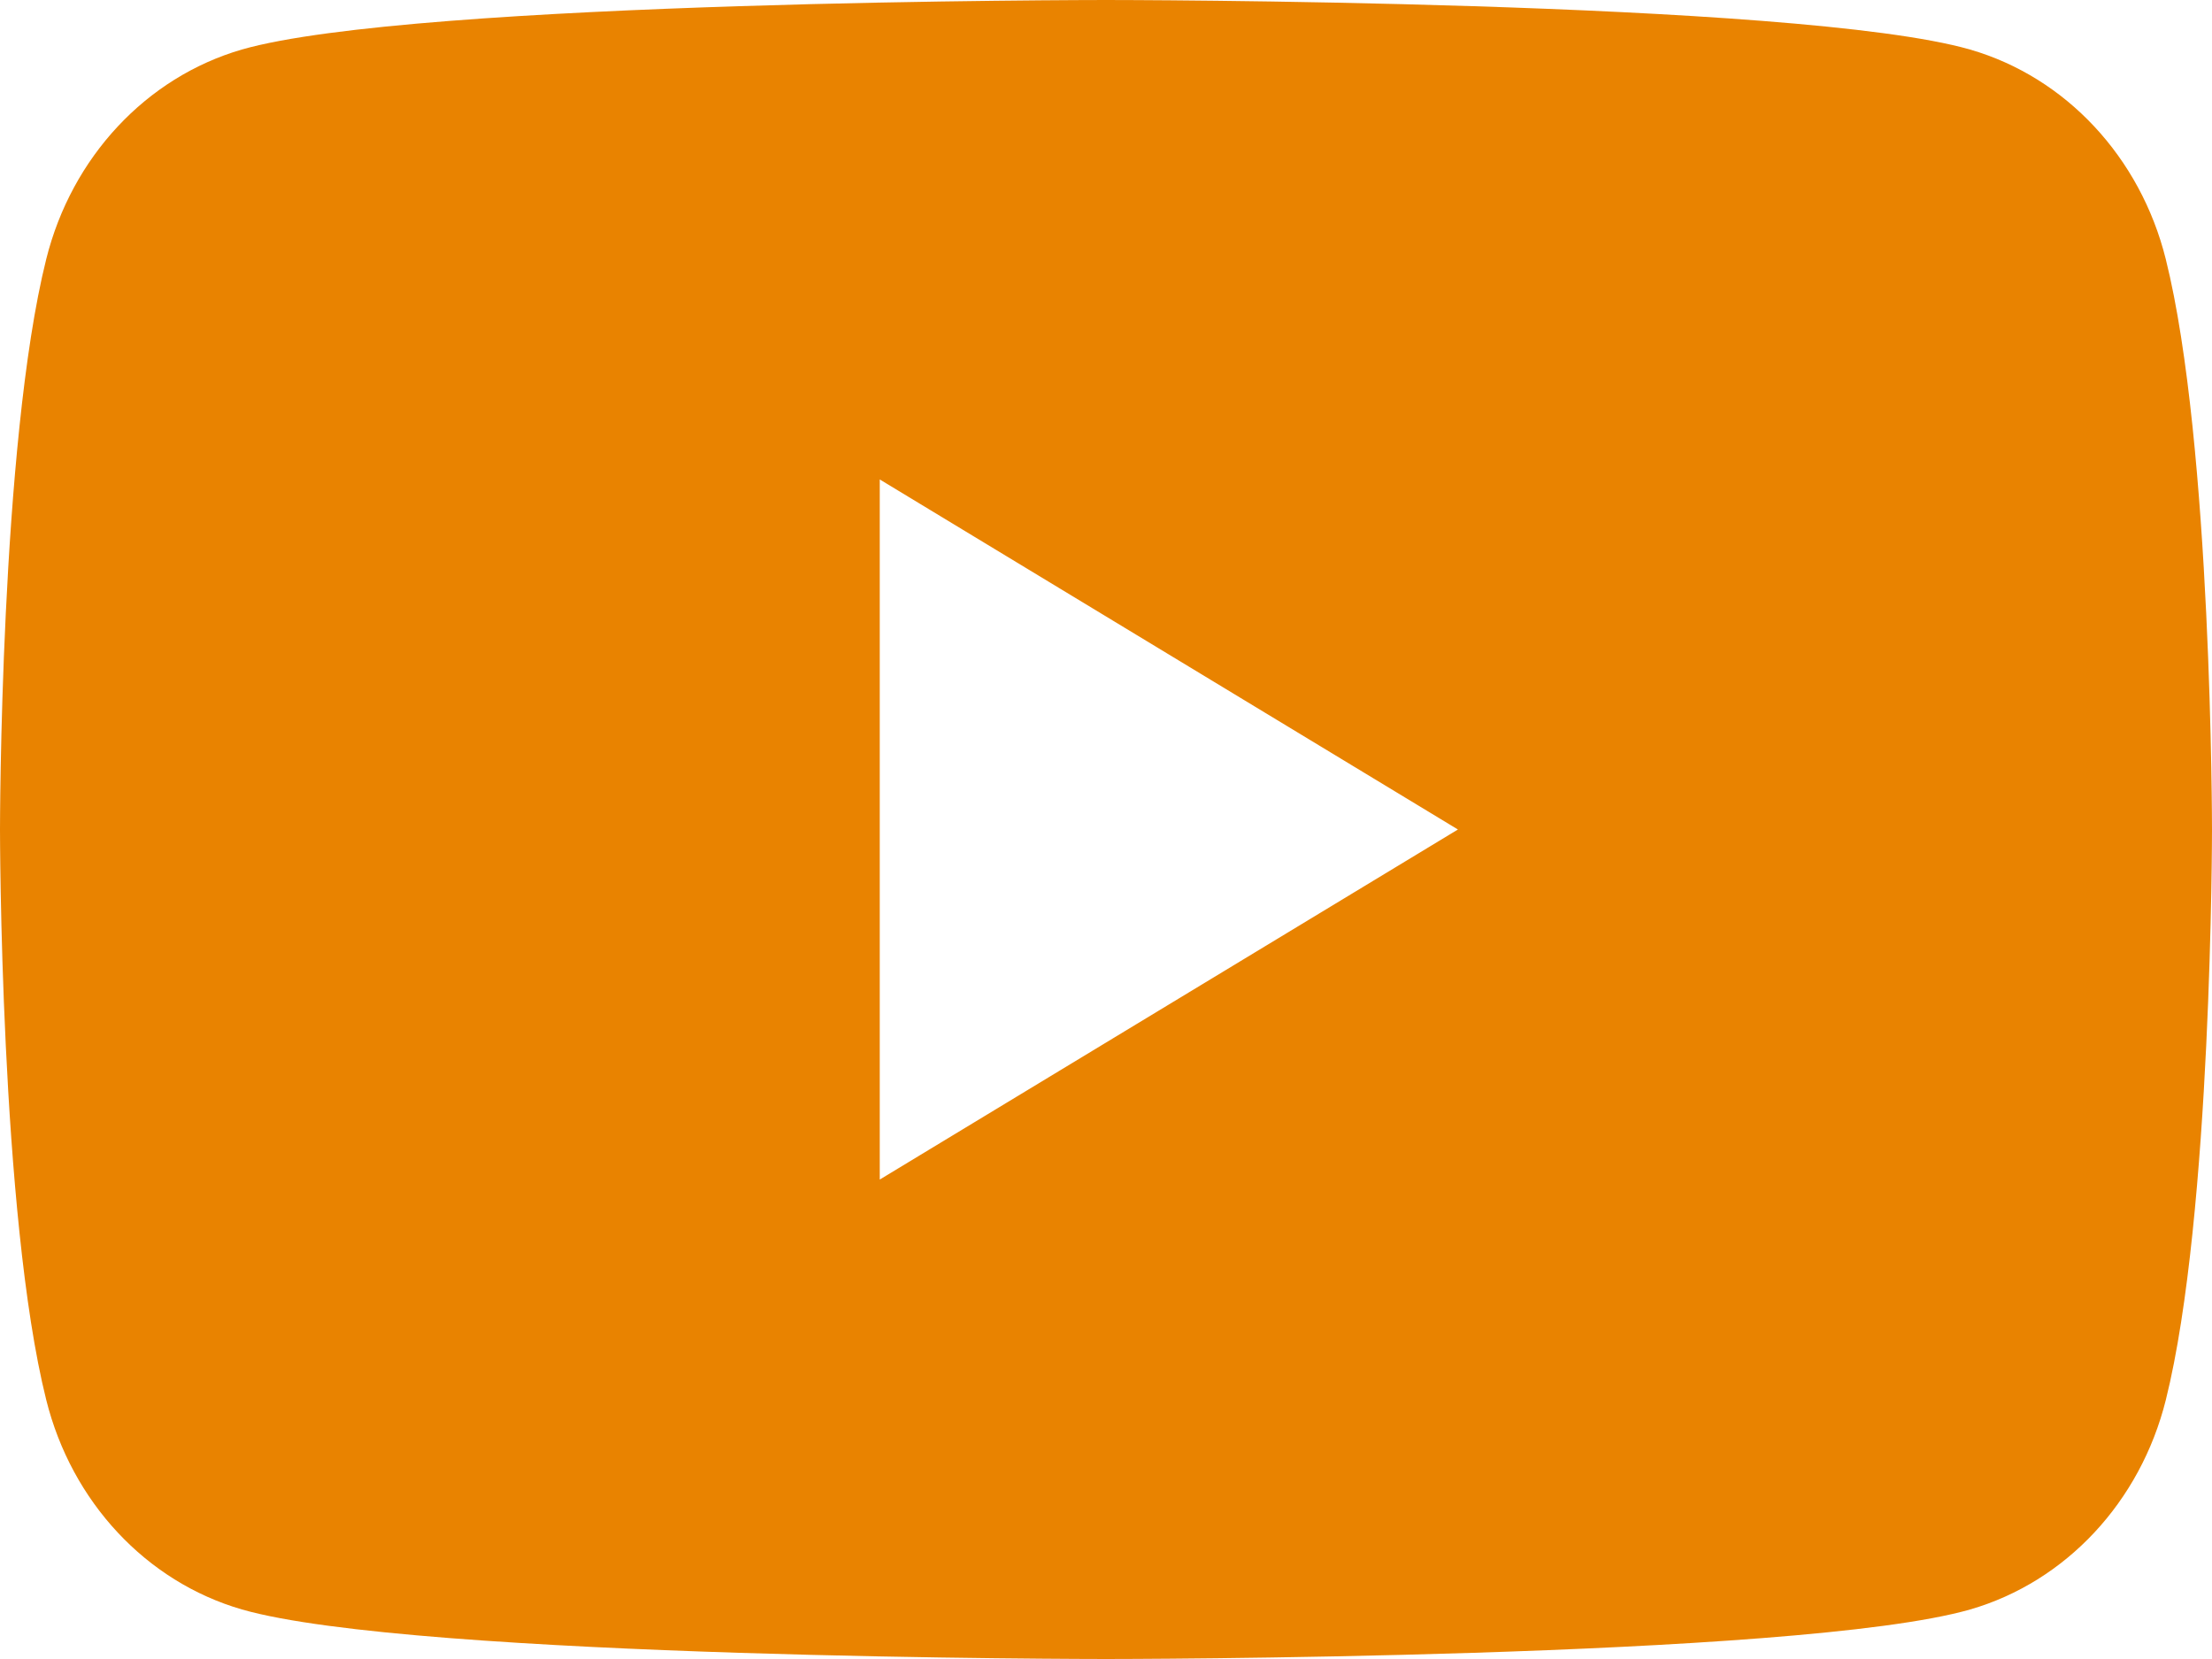 <?xml version="1.0" encoding="UTF-8"?>
<svg width="32px" height="24px" viewBox="0 0 32 24" version="1.1" xmlns="http://www.w3.org/2000/svg" xmlns:xlink="http://www.w3.org/1999/xlink">
    <title>icon-youtube_orange</title>
    <g id="Symbols" stroke="none" stroke-width="1" fill="none" fill-rule="evenodd">
        <g id="Elements-/-social-icons-followus" transform="translate(-220, -54)" fill="#E98300" fill-rule="nonzero">
            <g id="Shape" transform="translate(220, 54)">
                <path d="M31.331,3.748 C30.963,2.273 29.885,1.118 28.501,0.717 C26.007,0 16,0 16,0 C16,0 5.993,0 3.497,0.717 C2.115,1.119 1.037,2.274 0.669,3.748 C0,6.422 0,12 0,12 C0,12 0,17.578 0.669,20.252 C1.037,21.727 2.115,22.882 3.499,23.283 C5.993,24 16,24 16,24 C16,24 26.007,24 28.503,23.283 C29.886,22.882 30.964,21.727 31.332,20.252 C32,17.578 32,12 32,12 C32,12 32,6.422 31.331,3.748 Z M12.727,17.064 L12.727,6.936 L21.091,12 L12.727,17.064 Z"></path>
            </g>
        </g>
    </g>
</svg>